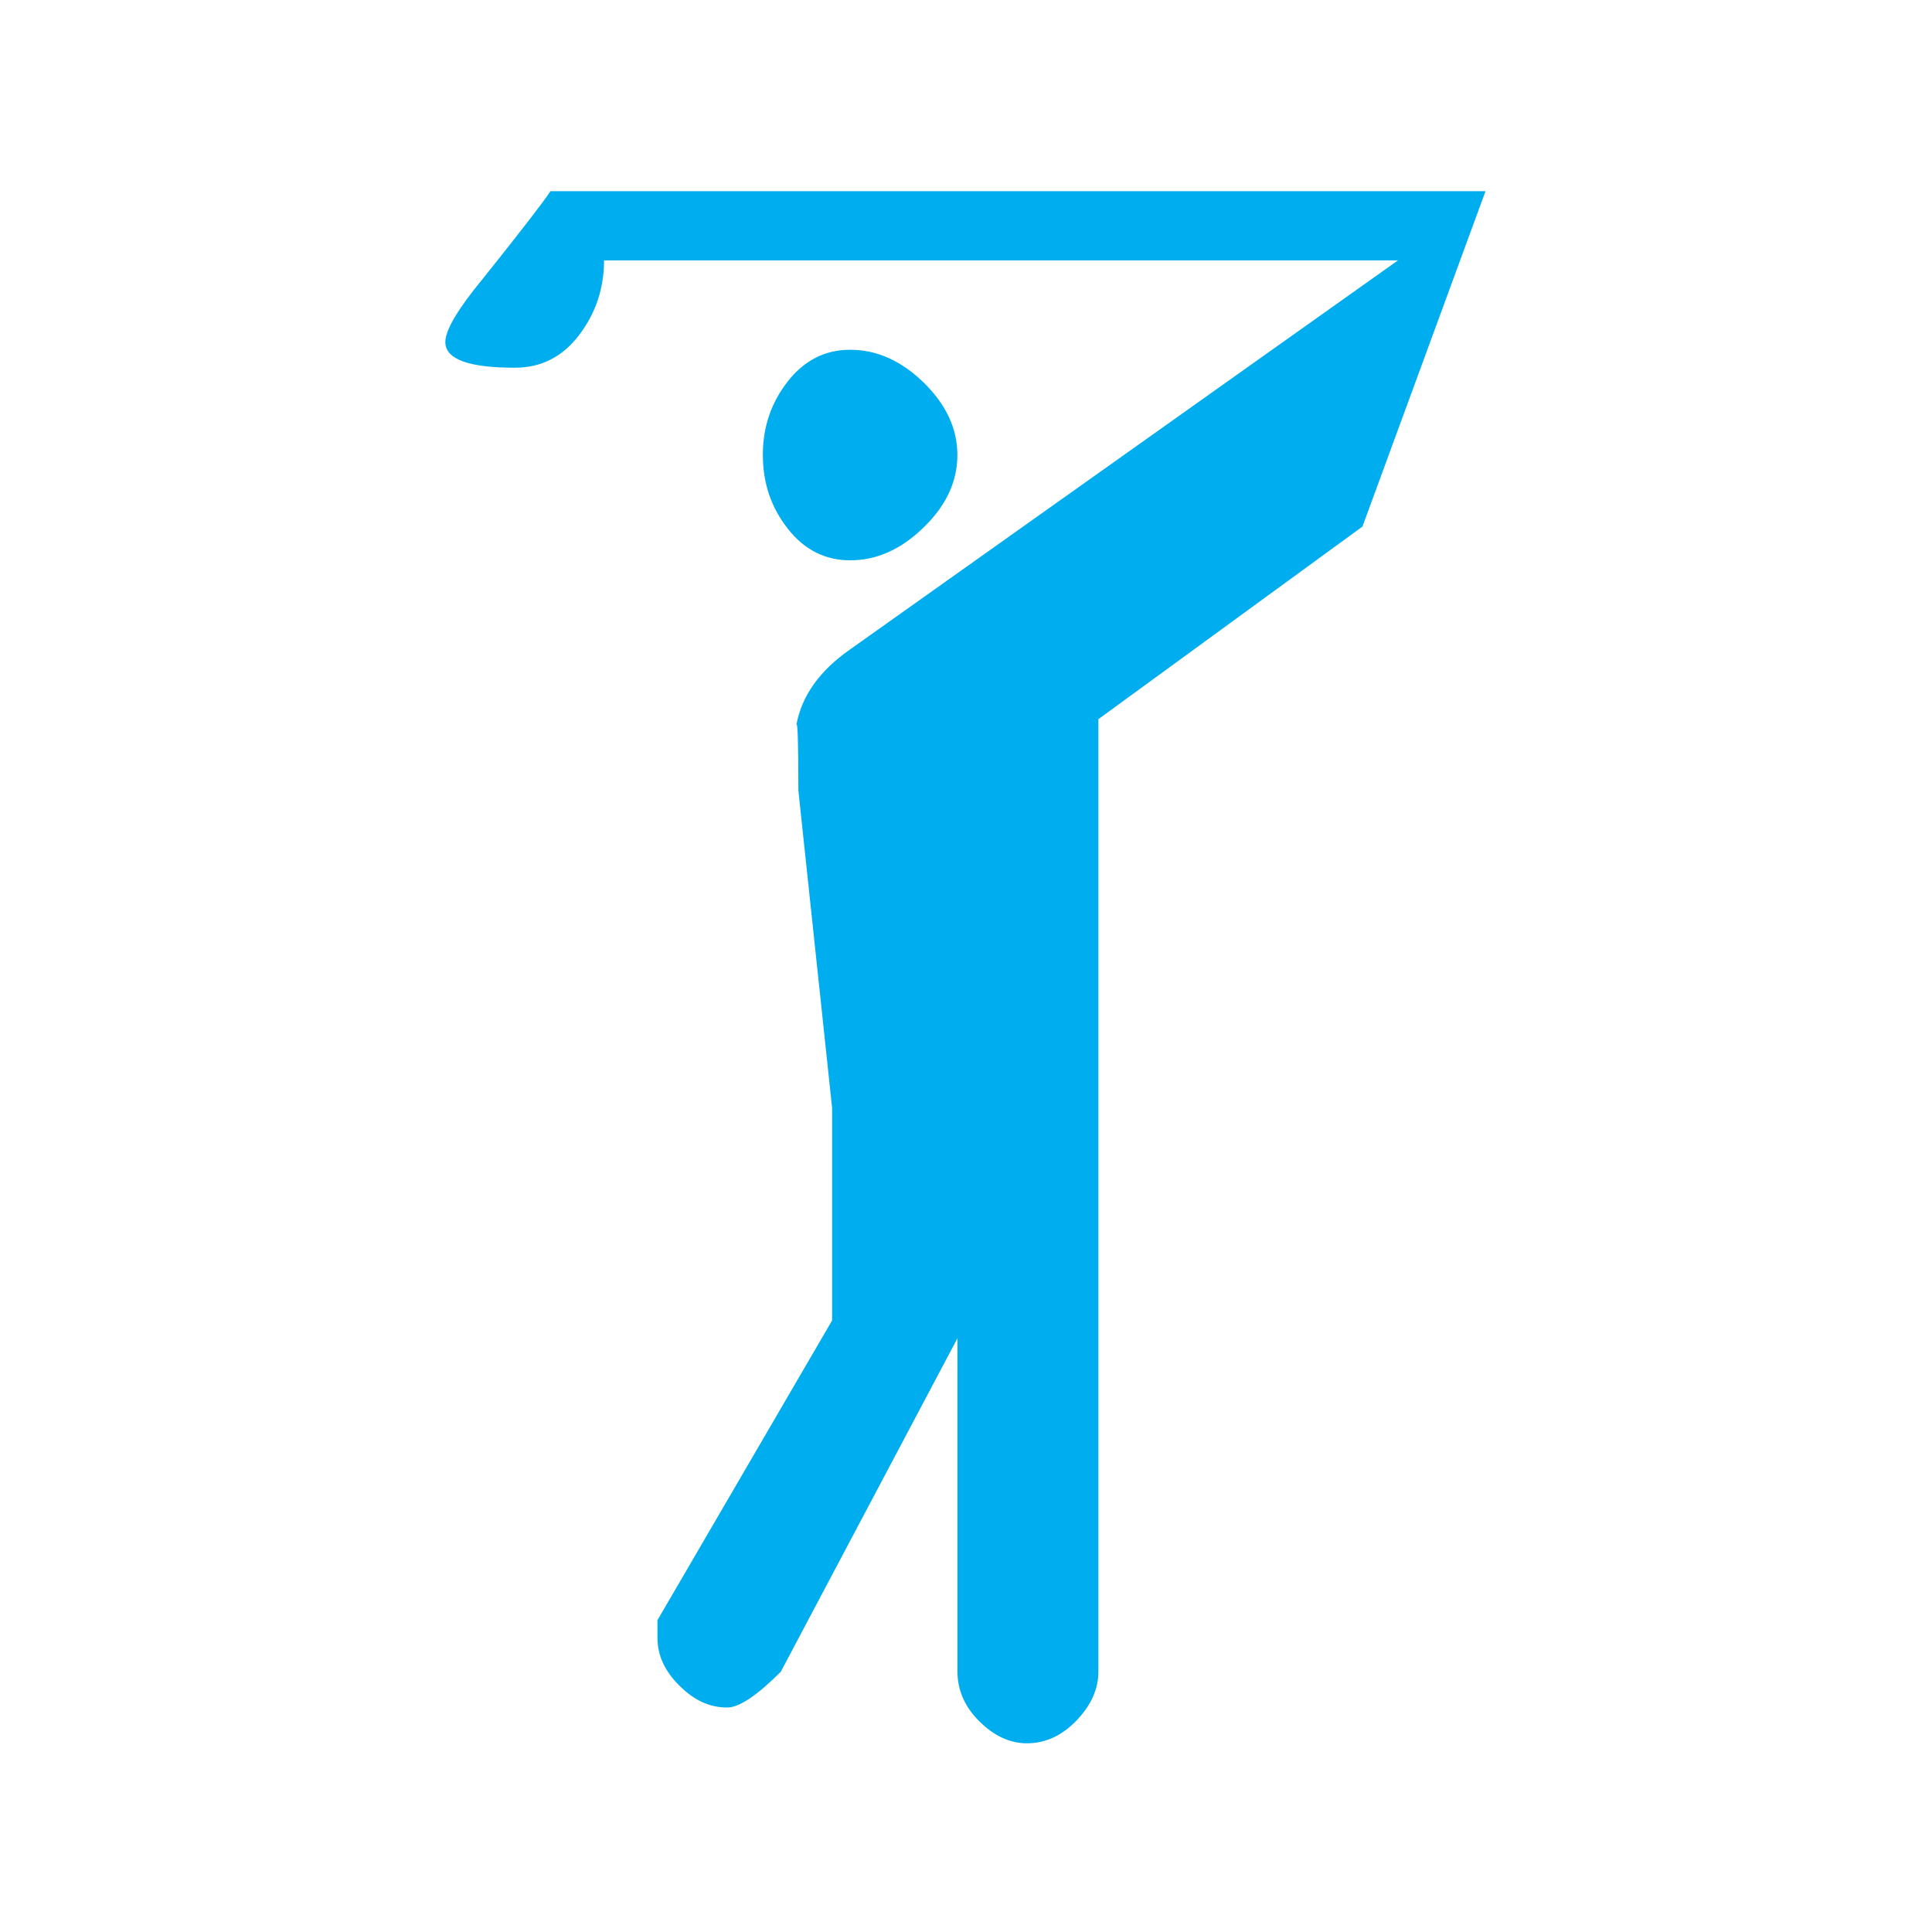 <svg xmlns="http://www.w3.org/2000/svg" viewBox="0 0 64 64">
  <path fill="#00AEEF" d="M36.385 55.382c0 .57-.24 1.108-.723 1.61-.483.504-1.03.757-1.644.757-.57 0-1.096-.25-1.578-.73-.483-.48-.723-1.03-.723-1.648v-11.04L25.864 55.38c-.79.79-1.38 1.184-1.775 1.184-.58 0-1.1-.24-1.58-.723-.49-.48-.73-1.01-.73-1.58v-.59l5.786-9.93v-7.035l-1.118-10.52c0-1.578-.023-2.302-.067-2.17.176-.964.768-1.797 1.776-2.5L46.31 8.625h-26.3c0 .92-.273 1.743-.82 2.466-.55.73-1.262 1.09-2.138 1.09-1.535 0-2.3-.282-2.3-.852 0-.393.415-1.094 1.248-2.103 1.227-1.534 1.973-2.5 2.236-2.893H49.21l-4.077 11.11-8.747 6.38v31.56zM25.27 15.072c0-.922.274-1.732.823-2.434.548-.7 1.238-1.052 2.07-1.052.878 0 1.688.36 2.434 1.085.745.73 1.118 1.53 1.118 2.4 0 .88-.373 1.68-1.118 2.4-.746.73-1.557 1.09-2.433 1.09-.833 0-1.523-.35-2.07-1.05-.55-.7-.823-1.51-.823-2.43z"/>
</svg>
